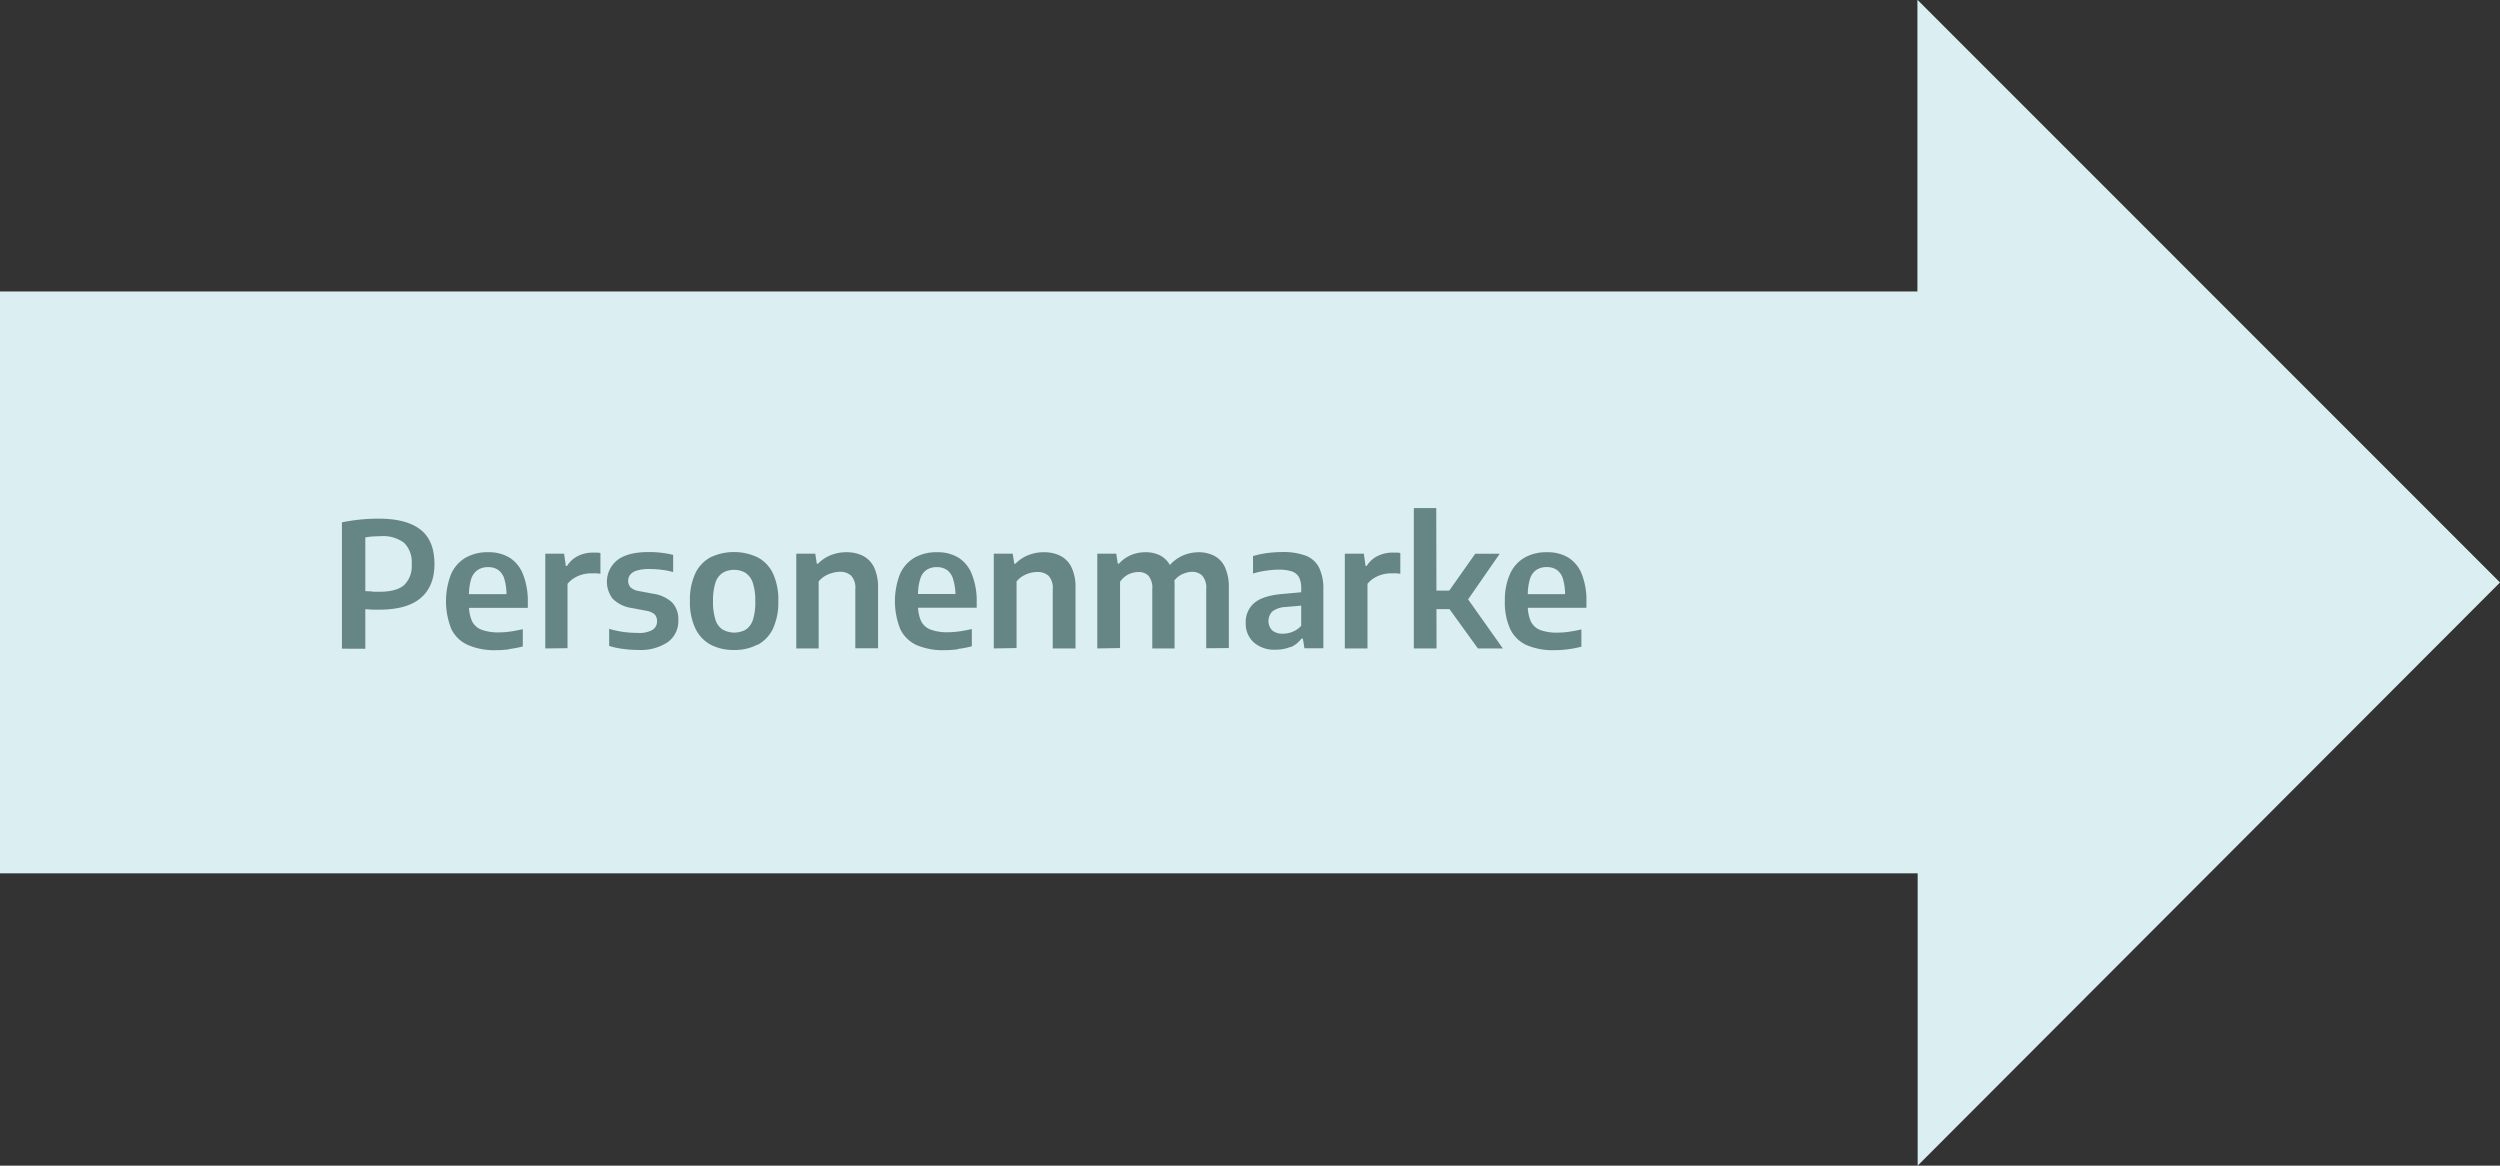 <?xml version="1.0" encoding="UTF-8"?>
<svg xmlns="http://www.w3.org/2000/svg" xmlns:xlink="http://www.w3.org/1999/xlink" id="rechts" viewBox="0 0 518.17 241.6">
  <rect x="0" y="0" width="518.17" height="241.6" fill="#333333" stroke="none"/>
  <defs>
    <style>.cls-1{fill:none;}.cls-2{fill:#dbeef2;}.cls-3{clip-path:url(#clip-path);}.cls-4{fill:#668685;}</style>
    <clipPath id="clip-path" transform="translate(0.04 -0.48)">
      <rect class="cls-1" x="-0.04" y="0.48" width="518.17" height="241.6"></rect>
    </clipPath>
  </defs>
  <g id="Personenmarke">
    <polygon class="cls-2" points="397.47 0 397.42 0.03 397.42 60.41 0 60.41 0 181.02 397.47 181.02 397.47 241.6 518.17 120.73 397.47 0"></polygon>
    <g class="cls-3">
      <path class="cls-4" d="M324.86,135.07a24,24,0,0,0,2.87-.55v-3.58q-1.31.3-2.55.48a16.4,16.4,0,0,1-2.38.18,9.73,9.73,0,0,1-3.62-.55,3.63,3.63,0,0,1-1.95-1.82,8,8,0,0,1-.6-3.39V124a11.2,11.2,0,0,1,.45-3.54,3.52,3.52,0,0,1,1.34-1.87,3.8,3.8,0,0,1,2.13-.57,3.6,3.6,0,0,1,2.09.58,3.53,3.53,0,0,1,1.28,1.88,11.91,11.91,0,0,1,.43,3.54l.83-.4H314.56v2.84h14.22V125.2a14.93,14.93,0,0,0-.95-5.69,7.08,7.08,0,0,0-2.76-3.43,8.25,8.25,0,0,0-4.47-1.14,9,9,0,0,0-4.68,1.14,7.37,7.37,0,0,0-3,3.4,13.18,13.18,0,0,0-1.05,5.57,13.05,13.05,0,0,0,1.12,5.83,6.91,6.91,0,0,0,3.39,3.31,13.77,13.77,0,0,0,5.75,1.05,22.53,22.53,0,0,0,2.71-.17m-27.19-29.28H293v29.09h4.71Zm3.08,17.1h-3.51v3.84h3.51Zm10.73,12-7.65-10.8v1.26l7-10.1h-5.08L299,124.8l7.28,10.08Zm-28.06,0V121.49a5.45,5.45,0,0,1,1.37-1.2,6.72,6.72,0,0,1,1.72-.74,7.08,7.08,0,0,1,1.8-.24c.33,0,.64,0,1,0a9,9,0,0,1,.91.1v-4.31a5.17,5.17,0,0,0-.74-.09c-.27,0-.56,0-.86,0a7.08,7.08,0,0,0-3.05.68,5.62,5.62,0,0,0-2.33,2.11H283l-.36-2.56H278.7v19.64Zm-16-.24a5.41,5.41,0,0,0,2.31-1.81H270l.33,2h3.92v-12.1a10,10,0,0,0-.92-4.67,5.15,5.15,0,0,0-2.8-2.44,13.24,13.24,0,0,0-4.78-.73,25.9,25.9,0,0,0-3.08.2,18.12,18.12,0,0,0-3,.64v3.62a17.2,17.2,0,0,1,2.78-.61,18.81,18.81,0,0,1,2.53-.2,8.73,8.73,0,0,1,2.69.35,2.66,2.66,0,0,1,1.52,1.21,4.82,4.82,0,0,1,.47,2.35v7.72a4.73,4.73,0,0,1-1.79,1.25,5.36,5.36,0,0,1-2,.39,3.25,3.25,0,0,1-2.23-.69,2.81,2.81,0,0,1,.07-3.94,4.94,4.94,0,0,1,2.72-.9l4.59-.4-.5-2.73-4.52.41q-4.12.31-6,1.83a5.16,5.16,0,0,0-1.84,4.22,5.22,5.22,0,0,0,1.65,4,6.49,6.49,0,0,0,4.57,1.52,7.83,7.83,0,0,0,3.06-.58m-12.78.24V122.39a9.93,9.93,0,0,0-.81-4.35,5,5,0,0,0-2.24-2.37,7,7,0,0,0-3.25-.73,8.43,8.43,0,0,0-3.32.72,8,8,0,0,0-3,2.41l1,3.22a4.35,4.35,0,0,1,1.16-1.31,4.29,4.29,0,0,1,1.41-.72A4.7,4.7,0,0,1,247,119a3,3,0,0,1,2.14.78,3.83,3.83,0,0,1,.83,2.82v12.24Zm-22.55,0V121.06a5,5,0,0,1,1.13-1.16,4.28,4.28,0,0,1,1.32-.65,4.75,4.75,0,0,1,1.37-.21,2.84,2.84,0,0,1,2.08.78,4,4,0,0,1,.78,2.82v12.24h4.62V122.24a9.82,9.82,0,0,0-.77-4.25,5,5,0,0,0-2.12-2.33,6.45,6.45,0,0,0-3.08-.72,7.74,7.74,0,0,0-3.07.59,7.1,7.1,0,0,0-2.49,1.78h-.24l-.32-2.07h-3.93v19.64Zm-21.45,0V121a4.77,4.77,0,0,1,1.27-1.11,5.8,5.8,0,0,1,1.5-.64,5.64,5.64,0,0,1,1.49-.21,3.39,3.39,0,0,1,2.38.79,3.77,3.77,0,0,1,.86,2.83v12.22h4.72V122.39a9.55,9.55,0,0,0-.84-4.34,5.25,5.25,0,0,0-2.32-2.38,7.53,7.53,0,0,0-3.38-.73,8.61,8.61,0,0,0-3.27.61,7.69,7.69,0,0,0-2.65,1.78h-.23l-.33-2.09h-3.92v19.64Zm-12.15.19a24.13,24.13,0,0,0,2.88-.55v-3.58q-1.32.3-2.55.48a16.54,16.54,0,0,1-2.39.18,9.68,9.68,0,0,1-3.61-.55,3.65,3.65,0,0,1-2-1.82,8,8,0,0,1-.6-3.39V124a10.88,10.88,0,0,1,.46-3.54A3.5,3.5,0,0,1,192,118.6a3.8,3.8,0,0,1,2.13-.57,3.57,3.57,0,0,1,2.09.58,3.47,3.47,0,0,1,1.28,1.88A11.58,11.58,0,0,1,198,124l.83-.4H188.18v2.84H202.4V125.2a14.93,14.93,0,0,0-1-5.69,7.08,7.08,0,0,0-2.76-3.43,8.23,8.23,0,0,0-4.46-1.14,9.08,9.08,0,0,0-4.69,1.14,7.43,7.43,0,0,0-3,3.4,15.65,15.65,0,0,0,.07,11.4,7,7,0,0,0,3.39,3.31,13.79,13.79,0,0,0,5.76,1.05,22.24,22.24,0,0,0,2.7-.17m-28.77-.19V121a4.81,4.81,0,0,1,1.28-1.11,5.88,5.88,0,0,1,1.49-.64A5.77,5.77,0,0,1,174,119a3.34,3.34,0,0,1,2.37.79,3.73,3.73,0,0,1,.87,2.83v12.22h4.71V122.39a9.69,9.69,0,0,0-.83-4.34,5.27,5.27,0,0,0-2.33-2.38,7.49,7.49,0,0,0-3.37-.73,8.62,8.62,0,0,0-3.28.61,7.65,7.65,0,0,0-2.64,1.78h-.24l-.32-2.09H165v19.64ZM149.78,131a3.8,3.8,0,0,1-1.51-2,12,12,0,0,1-.52-3.93,11.8,11.8,0,0,1,.52-3.87,3.7,3.7,0,0,1,1.51-2,4.39,4.39,0,0,1,2.35-.6,4.31,4.31,0,0,1,2.33.61,3.89,3.89,0,0,1,1.51,2,11.68,11.68,0,0,1,.53,3.91A11.45,11.45,0,0,1,156,129a3.87,3.87,0,0,1-1.5,2,4.92,4.92,0,0,1-4.69,0m7.19,3.13a7.42,7.42,0,0,0,3.17-3.35,12.85,12.85,0,0,0,1.11-5.69,13,13,0,0,0-1.09-5.7A7.3,7.3,0,0,0,157,116a11.46,11.46,0,0,0-9.8,0,7.38,7.38,0,0,0-3.14,3.36,13,13,0,0,0-1.1,5.71,12.65,12.65,0,0,0,1.13,5.68,7.45,7.45,0,0,0,3.16,3.35,10.17,10.17,0,0,0,4.86,1.1,10,10,0,0,0,4.84-1.11m-18.57-.53a5.29,5.29,0,0,0,2.17-4.48,5.07,5.07,0,0,0-1.28-3.73,7.36,7.36,0,0,0-3.94-1.81l-3-.56a3.21,3.21,0,0,1-1.69-.78,2,2,0,0,1-.48-1.35,2,2,0,0,1,.4-1.22,2.68,2.68,0,0,1,1.37-.88,8.48,8.48,0,0,1,2.65-.33,20.73,20.73,0,0,1,2.54.16,16.16,16.16,0,0,1,2.36.47v-3.56a19.64,19.64,0,0,0-2.36-.43,21,21,0,0,0-2.66-.16q-4.42,0-6.57,1.69a5.75,5.75,0,0,0-.93,8,7,7,0,0,0,3.95,1.91l3,.57a3.45,3.45,0,0,1,1.74.75,2,2,0,0,1,.49,1.45,2,2,0,0,1-.92,1.75,5.5,5.5,0,0,1-3.07.64,23.29,23.29,0,0,1-3-.2,20.66,20.66,0,0,1-2.93-.64v3.54a16.83,16.83,0,0,0,2.86.62,22.56,22.56,0,0,0,3.11.21,10.19,10.19,0,0,0,6.22-1.64m-20.82,1.28V121.49a5.68,5.68,0,0,1,1.38-1.2,6.58,6.58,0,0,1,1.72-.74,7.08,7.08,0,0,1,1.8-.24c.32,0,.64,0,1,0a8.93,8.93,0,0,1,.92.1v-4.31a5.5,5.5,0,0,0-.75-.09c-.27,0-.55,0-.85,0a7,7,0,0,0-3,.68,5.56,5.56,0,0,0-2.33,2.11h-.24l-.36-2.56h-3.9v19.64Zm-12.14.19a23.61,23.61,0,0,0,2.87-.55v-3.58c-.87.2-1.72.36-2.54.48a16.64,16.64,0,0,1-2.39.18,9.73,9.73,0,0,1-3.62-.55,3.63,3.63,0,0,1-2-1.82,8,8,0,0,1-.6-3.39V124a10.88,10.88,0,0,1,.46-3.54A3.5,3.5,0,0,1,99,118.6a3.8,3.8,0,0,1,2.13-.57,3.57,3.57,0,0,1,2.09.58,3.53,3.53,0,0,1,1.28,1.88,11.58,11.58,0,0,1,.43,3.54l.83-.4H95.14v2.84h14.22V125.2a14.93,14.93,0,0,0-1-5.69,7.08,7.08,0,0,0-2.76-3.43,8.23,8.23,0,0,0-4.46-1.14,9.08,9.08,0,0,0-4.69,1.14,7.43,7.43,0,0,0-3,3.4,15.52,15.52,0,0,0,.07,11.4A6.91,6.91,0,0,0,97,134.19a13.77,13.77,0,0,0,5.75,1.05,22.41,22.41,0,0,0,2.71-.17m-28.32-12L75.68,123V111.88a12.8,12.8,0,0,1,1.53-.21c.52,0,1.08-.06,1.69-.06A7.23,7.23,0,0,1,83.73,113a5.65,5.65,0,0,1,1.56,4.44,5.43,5.43,0,0,1-1.58,4.32c-1.06.91-2.74,1.37-5.06,1.37-.55,0-1.06,0-1.53,0m-1.44,11.82v-8.21l1.44.1c.46,0,.95,0,1.48,0q5.73,0,8.57-2.42c1.89-1.6,2.84-4,2.84-7q0-4.91-2.9-7.17t-8.6-2.27a38,38,0,0,0-4,.2c-1.25.13-2.48.32-3.68.56v26.19Z" transform="translate(0.04 -0.48)"></path>
    </g>
  </g>
</svg>
